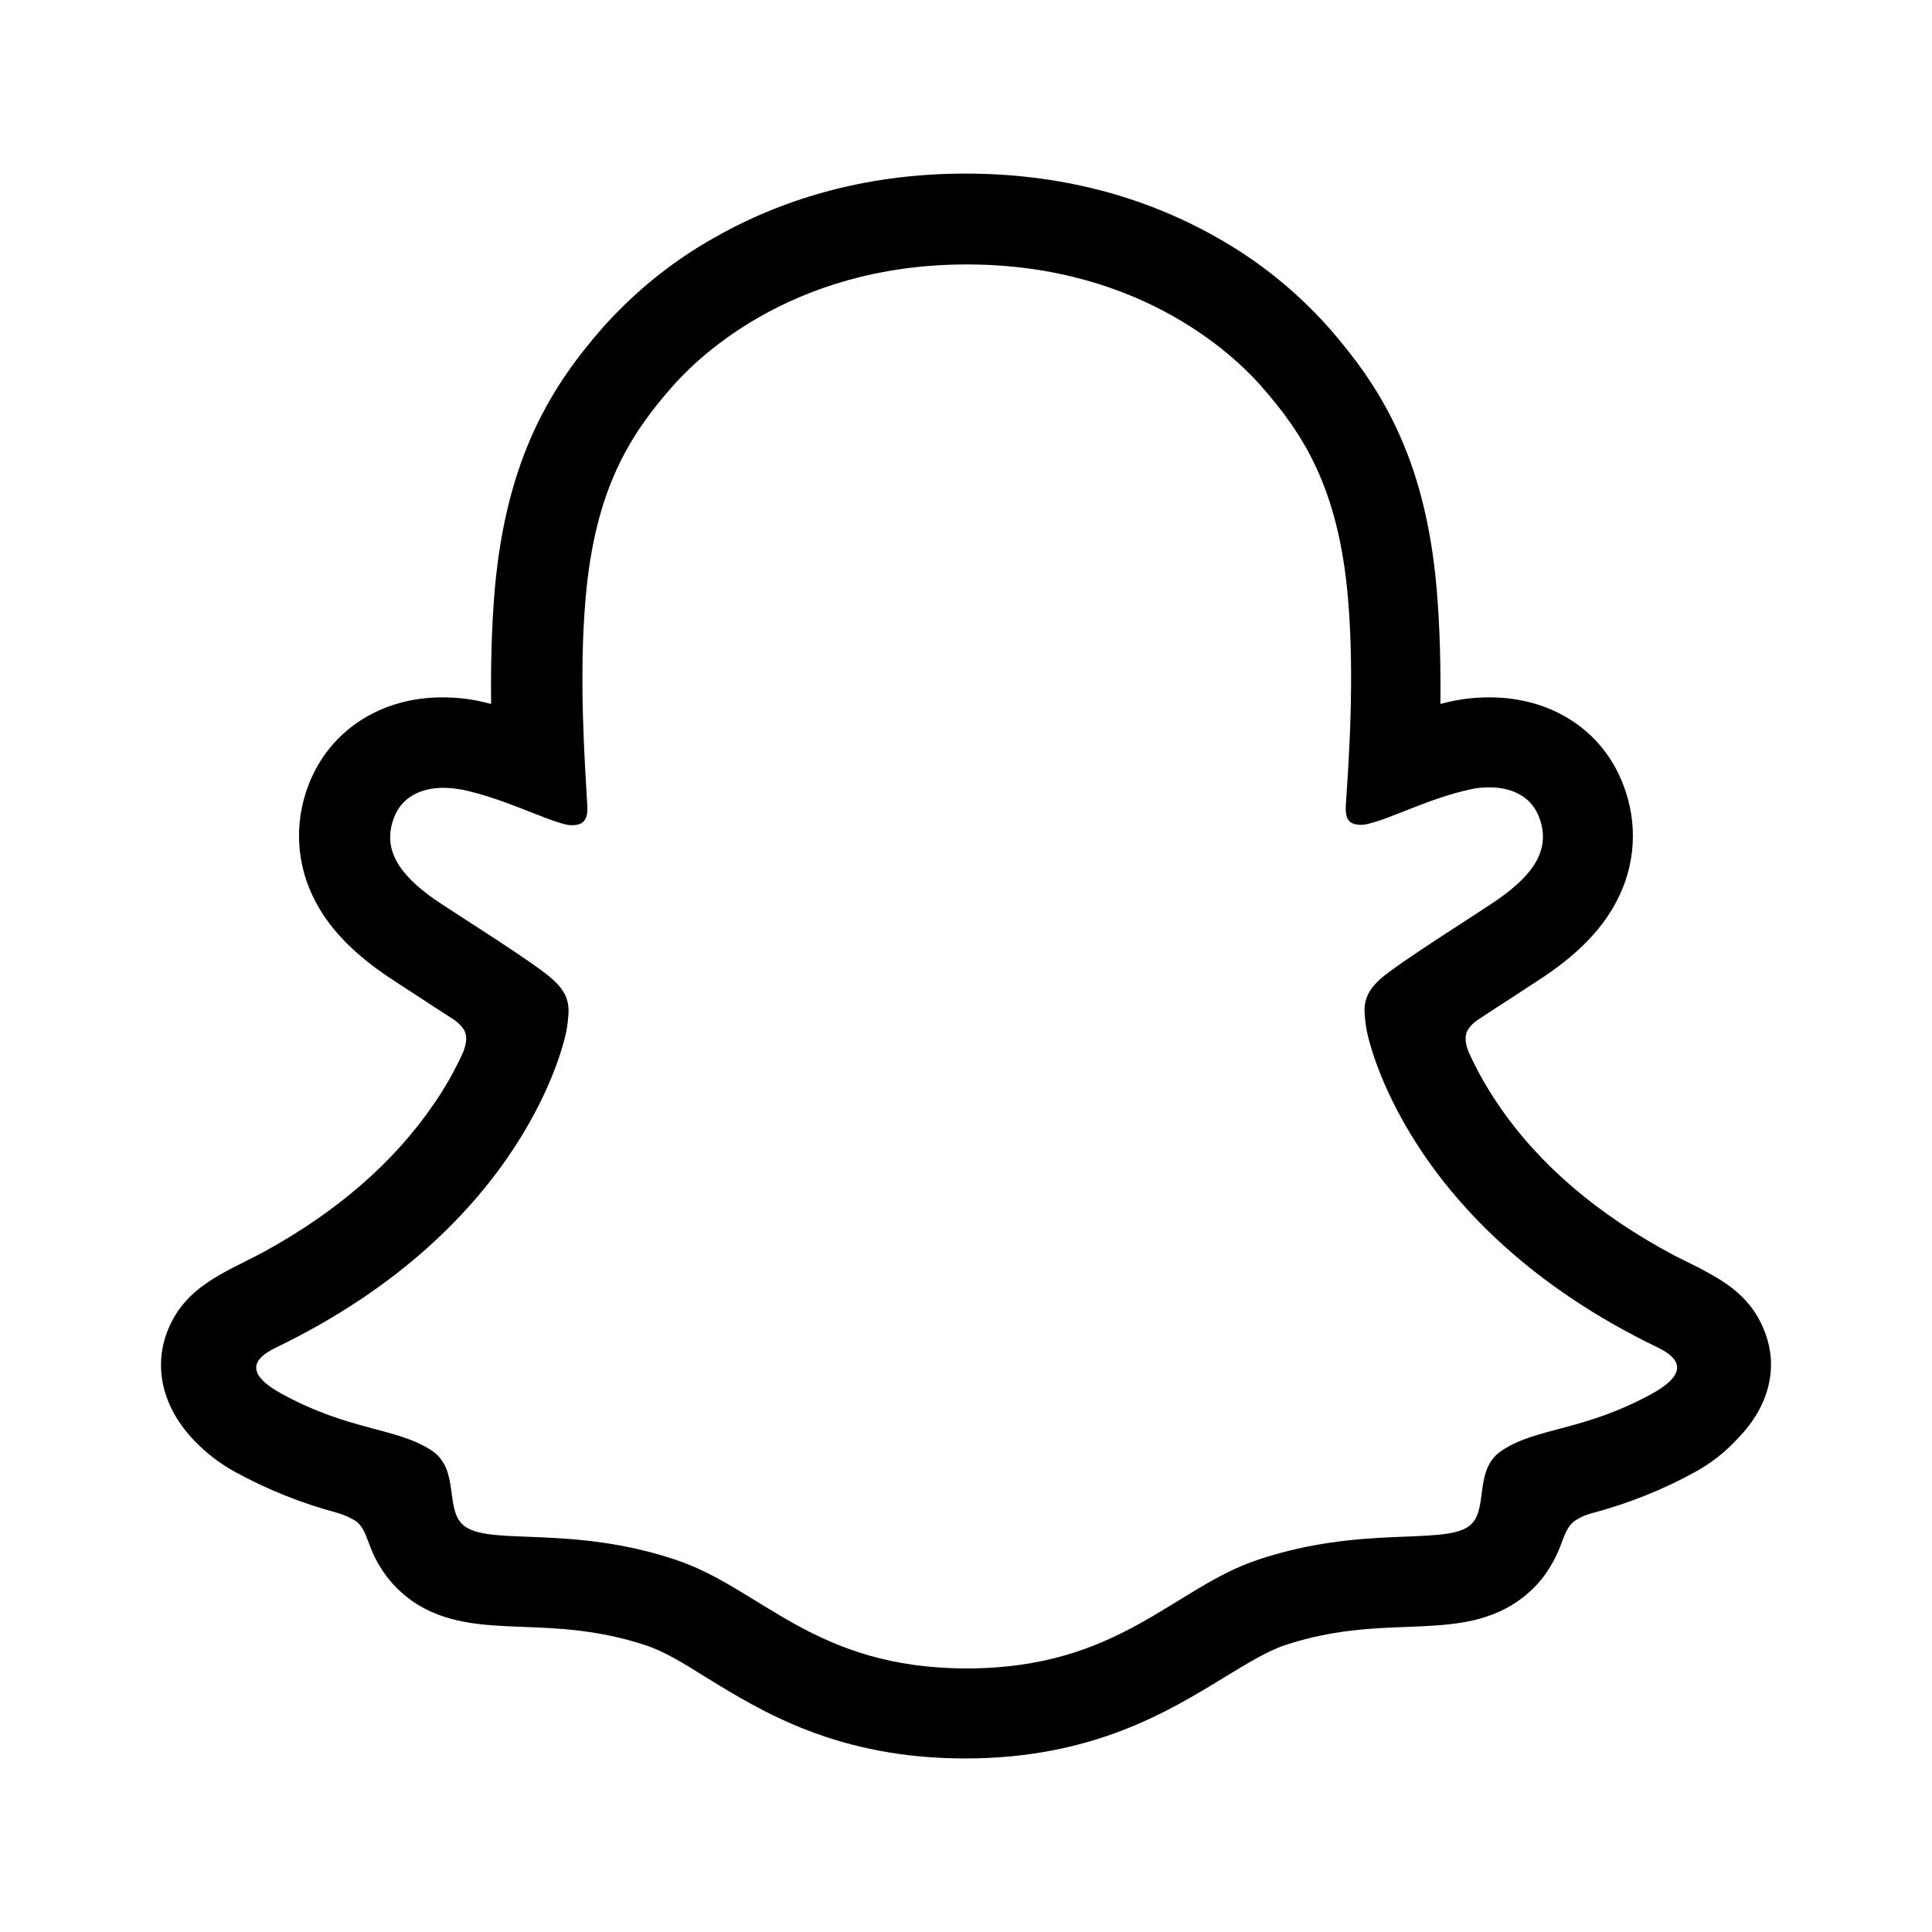 <svg width="40" height="40" viewBox="0 0 40 40" fill="none" xmlns="http://www.w3.org/2000/svg">
<g id="icon/snapchat">
<path id="vector" d="M36.546 27.597C36.316 26.968 35.874 26.627 35.371 26.355C35.278 26.304 35.193 26.253 35.116 26.218C34.963 26.142 34.81 26.065 34.656 25.989C33.09 25.154 31.864 24.116 31.022 22.873C30.784 22.524 30.571 22.15 30.401 21.767C30.324 21.562 30.332 21.443 30.383 21.333C30.434 21.247 30.503 21.179 30.588 21.12C30.86 20.941 31.133 20.762 31.32 20.643C31.652 20.422 31.924 20.252 32.094 20.132C32.733 19.681 33.184 19.205 33.465 18.668C33.865 17.919 33.916 17.043 33.609 16.251C33.184 15.127 32.128 14.438 30.843 14.438C30.571 14.438 30.307 14.463 30.035 14.523C29.966 14.54 29.89 14.557 29.822 14.574C29.83 13.808 29.813 12.999 29.745 12.199C29.507 9.399 28.519 7.935 27.498 6.769C26.843 6.037 26.076 5.415 25.217 4.93C23.668 4.045 21.906 3.594 19.99 3.594C18.075 3.594 16.322 4.045 14.773 4.93C13.913 5.415 13.147 6.037 12.491 6.769C11.47 7.935 10.491 9.407 10.244 12.199C10.176 12.999 10.159 13.808 10.168 14.574C10.1 14.557 10.031 14.54 9.955 14.523C9.691 14.463 9.419 14.438 9.155 14.438C7.869 14.438 6.814 15.136 6.388 16.251C6.082 17.043 6.133 17.919 6.533 18.668C6.814 19.205 7.265 19.681 7.903 20.132C8.074 20.252 8.338 20.422 8.678 20.643C8.857 20.762 9.121 20.933 9.385 21.103C9.478 21.162 9.555 21.239 9.614 21.333C9.665 21.443 9.674 21.562 9.589 21.784C9.419 22.158 9.214 22.524 8.976 22.865C8.15 24.073 6.959 25.103 5.443 25.929C4.643 26.355 3.809 26.636 3.452 27.597C3.188 28.321 3.358 29.138 4.031 29.836C4.277 30.091 4.567 30.313 4.882 30.483C5.537 30.84 6.235 31.121 6.967 31.317C7.12 31.36 7.257 31.419 7.384 31.504C7.631 31.717 7.597 32.041 7.92 32.517C8.082 32.764 8.295 32.977 8.533 33.147C9.223 33.624 9.997 33.649 10.815 33.683C11.555 33.709 12.389 33.743 13.351 34.058C13.751 34.186 14.16 34.441 14.636 34.739C15.786 35.445 17.352 36.407 19.982 36.407C22.612 36.407 24.187 35.437 25.344 34.73C25.821 34.441 26.23 34.186 26.613 34.058C27.566 33.743 28.409 33.709 29.149 33.683C29.966 33.649 30.741 33.624 31.43 33.147C31.72 32.943 31.958 32.688 32.128 32.381C32.367 31.981 32.358 31.7 32.58 31.504C32.699 31.419 32.835 31.36 32.971 31.326C33.703 31.13 34.418 30.849 35.082 30.483C35.414 30.304 35.72 30.066 35.976 29.785L35.984 29.776C36.648 29.096 36.81 28.295 36.546 27.597ZM34.214 28.849C32.792 29.632 31.839 29.547 31.107 30.023C30.477 30.423 30.852 31.292 30.401 31.607C29.839 31.989 28.187 31.581 26.059 32.288C24.297 32.866 23.182 34.543 20.016 34.543C16.849 34.543 15.76 32.875 13.972 32.288C11.845 31.581 10.193 31.998 9.631 31.607C9.18 31.292 9.546 30.423 8.925 30.023C8.184 29.547 7.24 29.632 5.818 28.849C4.907 28.346 5.426 28.04 5.724 27.895C10.883 25.401 11.708 21.545 11.742 21.256C11.785 20.907 11.836 20.635 11.453 20.286C11.087 19.945 9.453 18.932 8.993 18.617C8.244 18.09 7.912 17.57 8.159 16.923C8.329 16.481 8.746 16.311 9.18 16.311C9.316 16.311 9.453 16.328 9.589 16.353C10.415 16.532 11.215 16.941 11.674 17.06C11.734 17.077 11.785 17.085 11.845 17.085C12.091 17.085 12.176 16.957 12.159 16.677C12.108 15.774 11.981 14.021 12.125 12.378C12.321 10.122 13.045 8.999 13.913 8.011C14.33 7.535 16.279 5.475 20.016 5.475C23.753 5.475 25.702 7.526 26.119 8.003C26.987 8.99 27.711 10.114 27.907 12.37C28.051 14.012 27.924 15.766 27.864 16.668C27.847 16.966 27.932 17.077 28.179 17.077C28.238 17.077 28.29 17.068 28.349 17.051C28.809 16.941 29.609 16.523 30.434 16.345C30.571 16.311 30.707 16.302 30.843 16.302C31.277 16.302 31.694 16.472 31.864 16.915C32.111 17.562 31.779 18.081 31.03 18.609C30.579 18.924 28.945 19.937 28.57 20.277C28.187 20.626 28.238 20.898 28.281 21.247C28.315 21.537 29.141 25.393 34.299 27.887C34.605 28.032 35.116 28.346 34.214 28.849Z" fill="black"/>
</g>
</svg>
